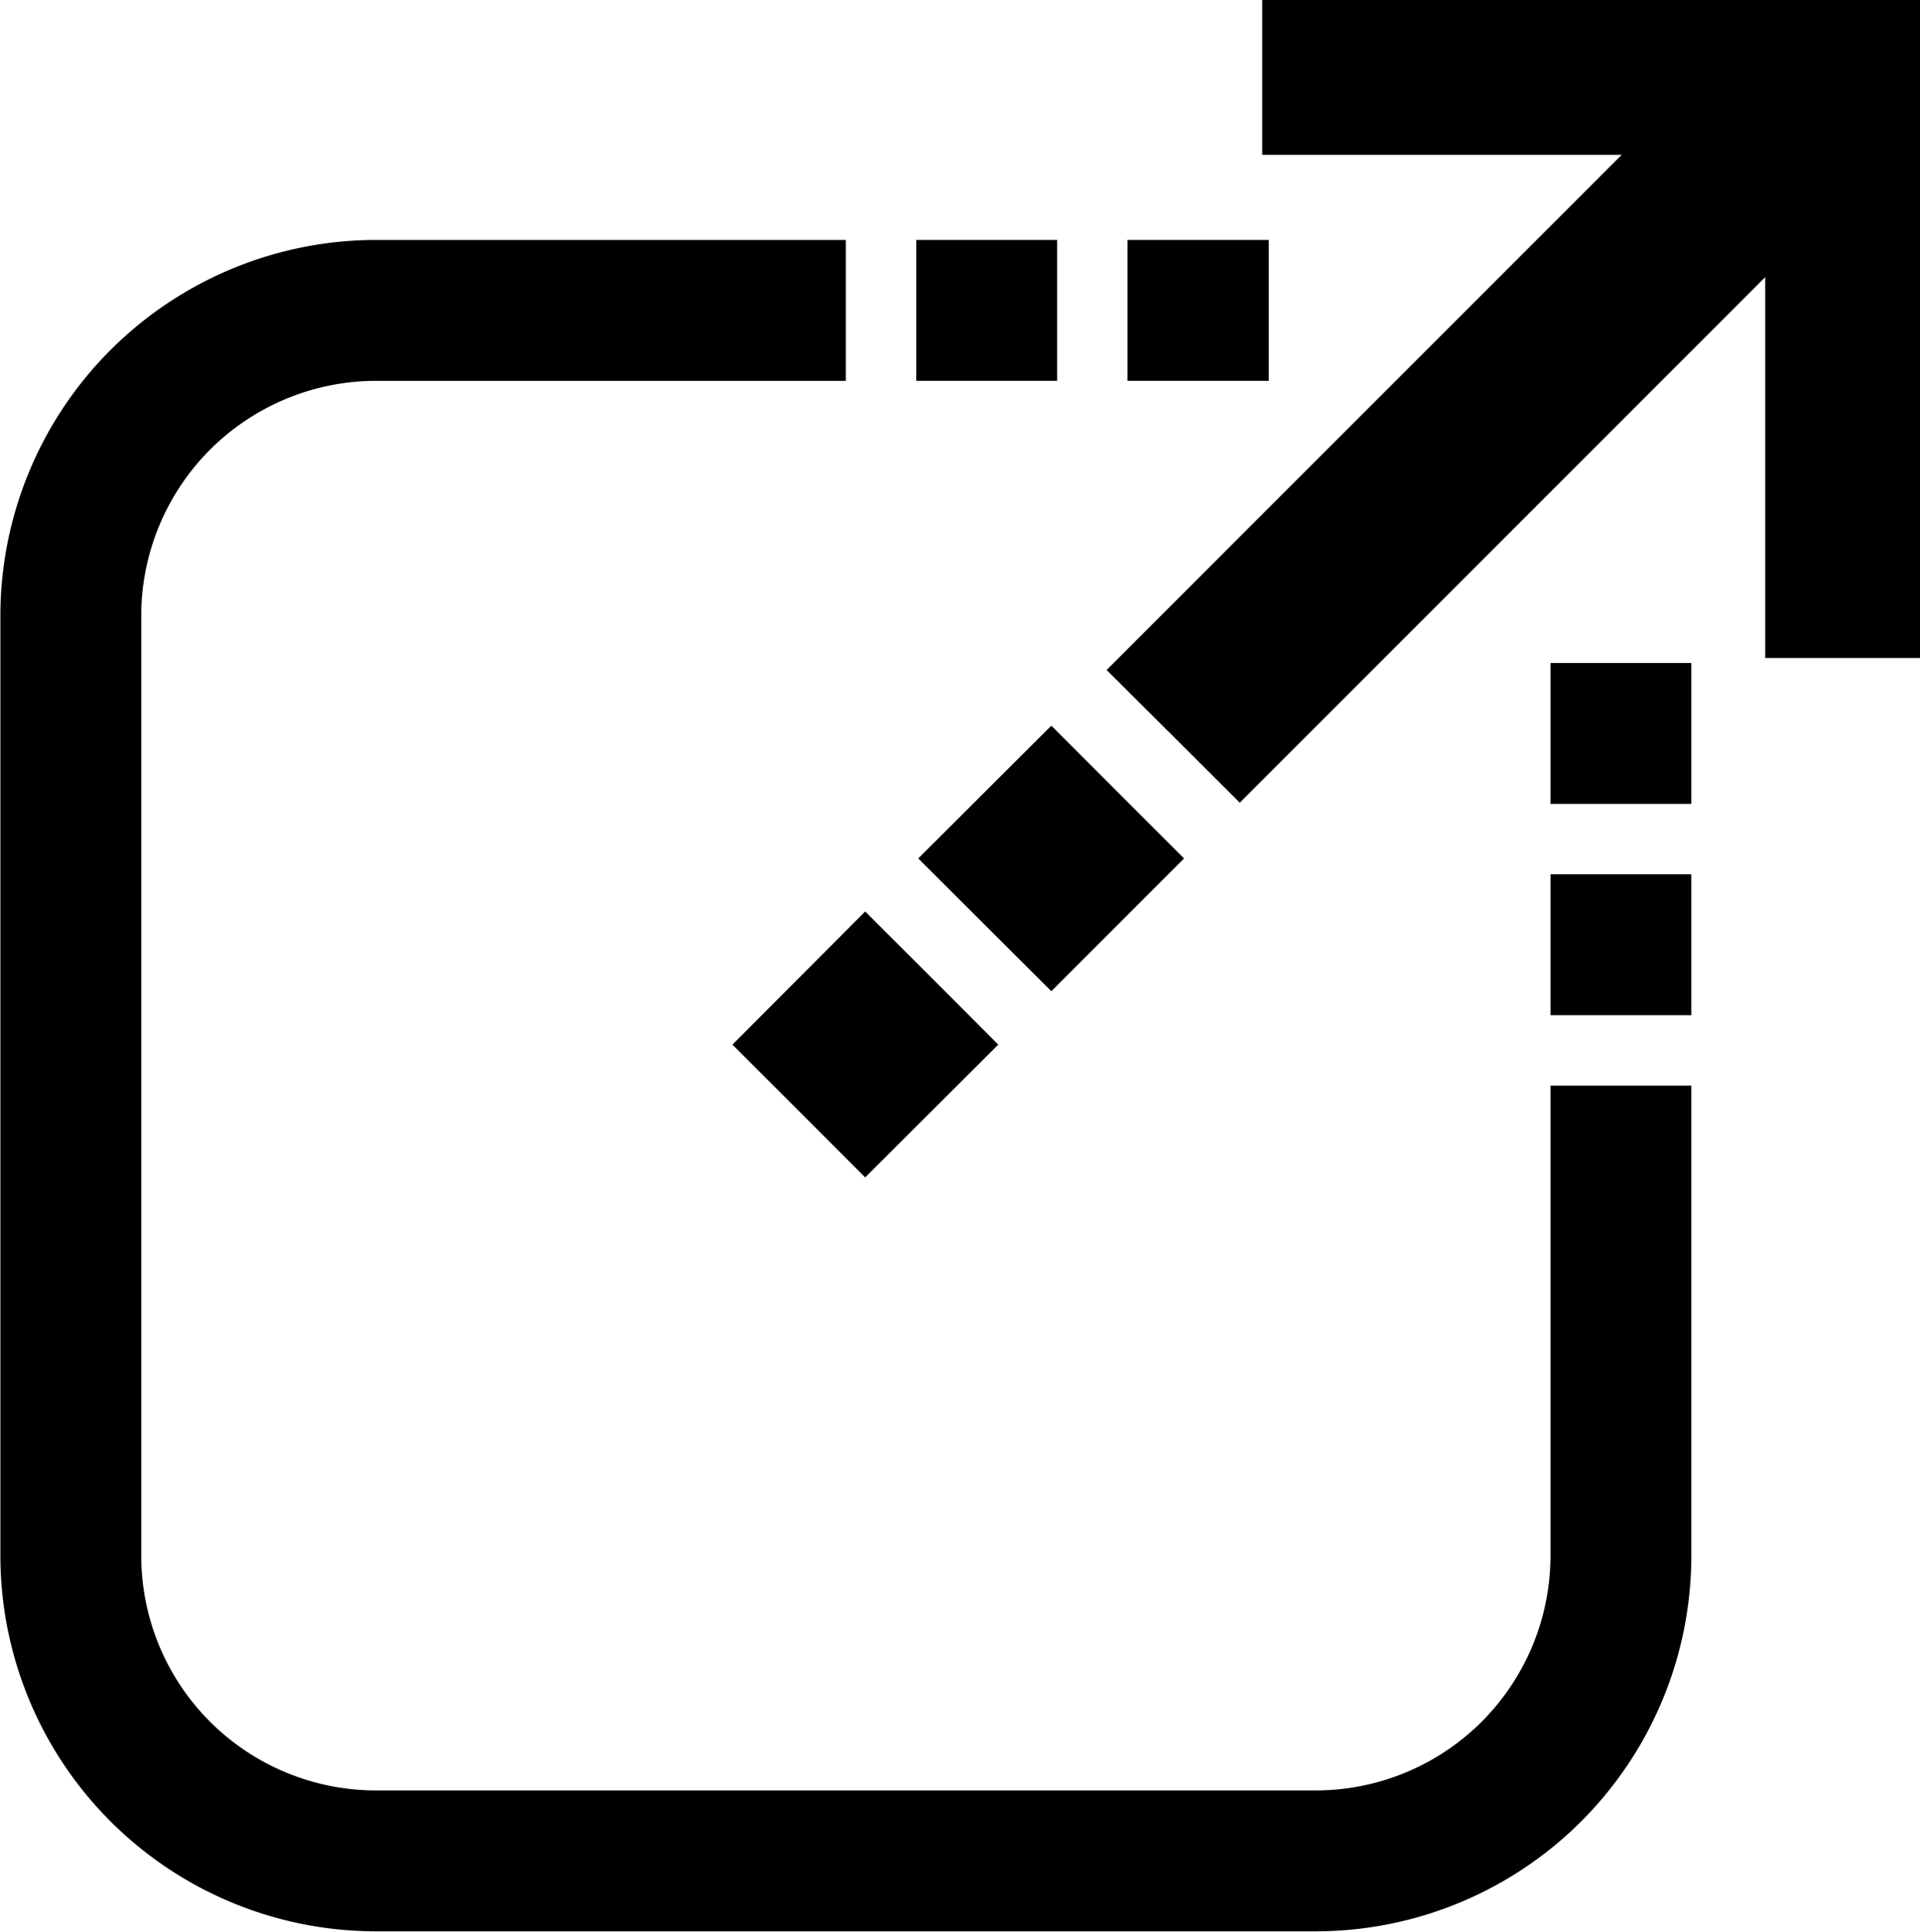 <svg xmlns="http://www.w3.org/2000/svg" xmlns:xlink="http://www.w3.org/1999/xlink" width="49.62" height="49.91" viewBox="0 0 49.62 49.91">
  <defs>
    <filter id="filter" filterUnits="userSpaceOnUse">
      <feFlood result="flood"/>
      <feComposite result="composite" operator="in" in2="SourceGraphic"/>
      <feBlend result="blend" in2="SourceGraphic"/>
    </filter>
  </defs>
  <g id="グループ_32" data-name="グループ 32" class="cls-1">
    <path id="長方形_897" data-name="長方形 897" class="cls-2" d="M1104.09,1650.05v12.14a9.707,9.707,0,0,1-9.71,9.71H1070.1a9.707,9.707,0,0,1-9.71-9.71v-24.28a9.713,9.713,0,0,1,9.71-9.71h12.14v3.64H1070.1a6.073,6.073,0,0,0-6.07,6.07v24.28a6.067,6.067,0,0,0,6.07,6.07h24.28a6.067,6.067,0,0,0,6.07-6.07v-12.14h3.64Z" transform="translate(-1060.38 -1622)"/>
    <path id="長方形_898" data-name="長方形 898" class="cls-2" d="M1100.45,1644.59h3.64v3.64h-3.64v-3.64Z" transform="translate(-1060.38 -1622)"/>
    <path id="長方形_898-2" data-name="長方形 898" class="cls-2" d="M1100.45,1639.13h3.64v3.64h-3.64v-3.64Z" transform="translate(-1060.38 -1622)"/>
    <path id="長方形_898-3" data-name="長方形 898" class="cls-2" d="M1084.06,1628.2h3.64v3.64h-3.64v-3.64Z" transform="translate(-1060.38 -1622)"/>
    <path id="長方形_898-4" data-name="長方形 898" class="cls-2" d="M1089.52,1628.2h3.65v3.64h-3.65v-3.64Z" transform="translate(-1060.38 -1622)"/>
    <g id="矢印">
      <g id="グループ_31" data-name="グループ 31">
        <path id="長方形_632_のコピー_2" data-name="長方形 632 のコピー 2" class="cls-2" d="M1106,1639v-9.84l-13.58,13.58-3.44-3.43,13.31-13.31H1093v-4h17v17h-4Zm-18.45,8.61-3.44-3.43,3.44-3.43,3.43,3.43Zm-4.81,4.81-3.43-3.43,3.43-3.44,3.44,3.44Z" transform="translate(-1060.38 -1622)"/>
      </g>
    </g>
  </g>
</svg>
